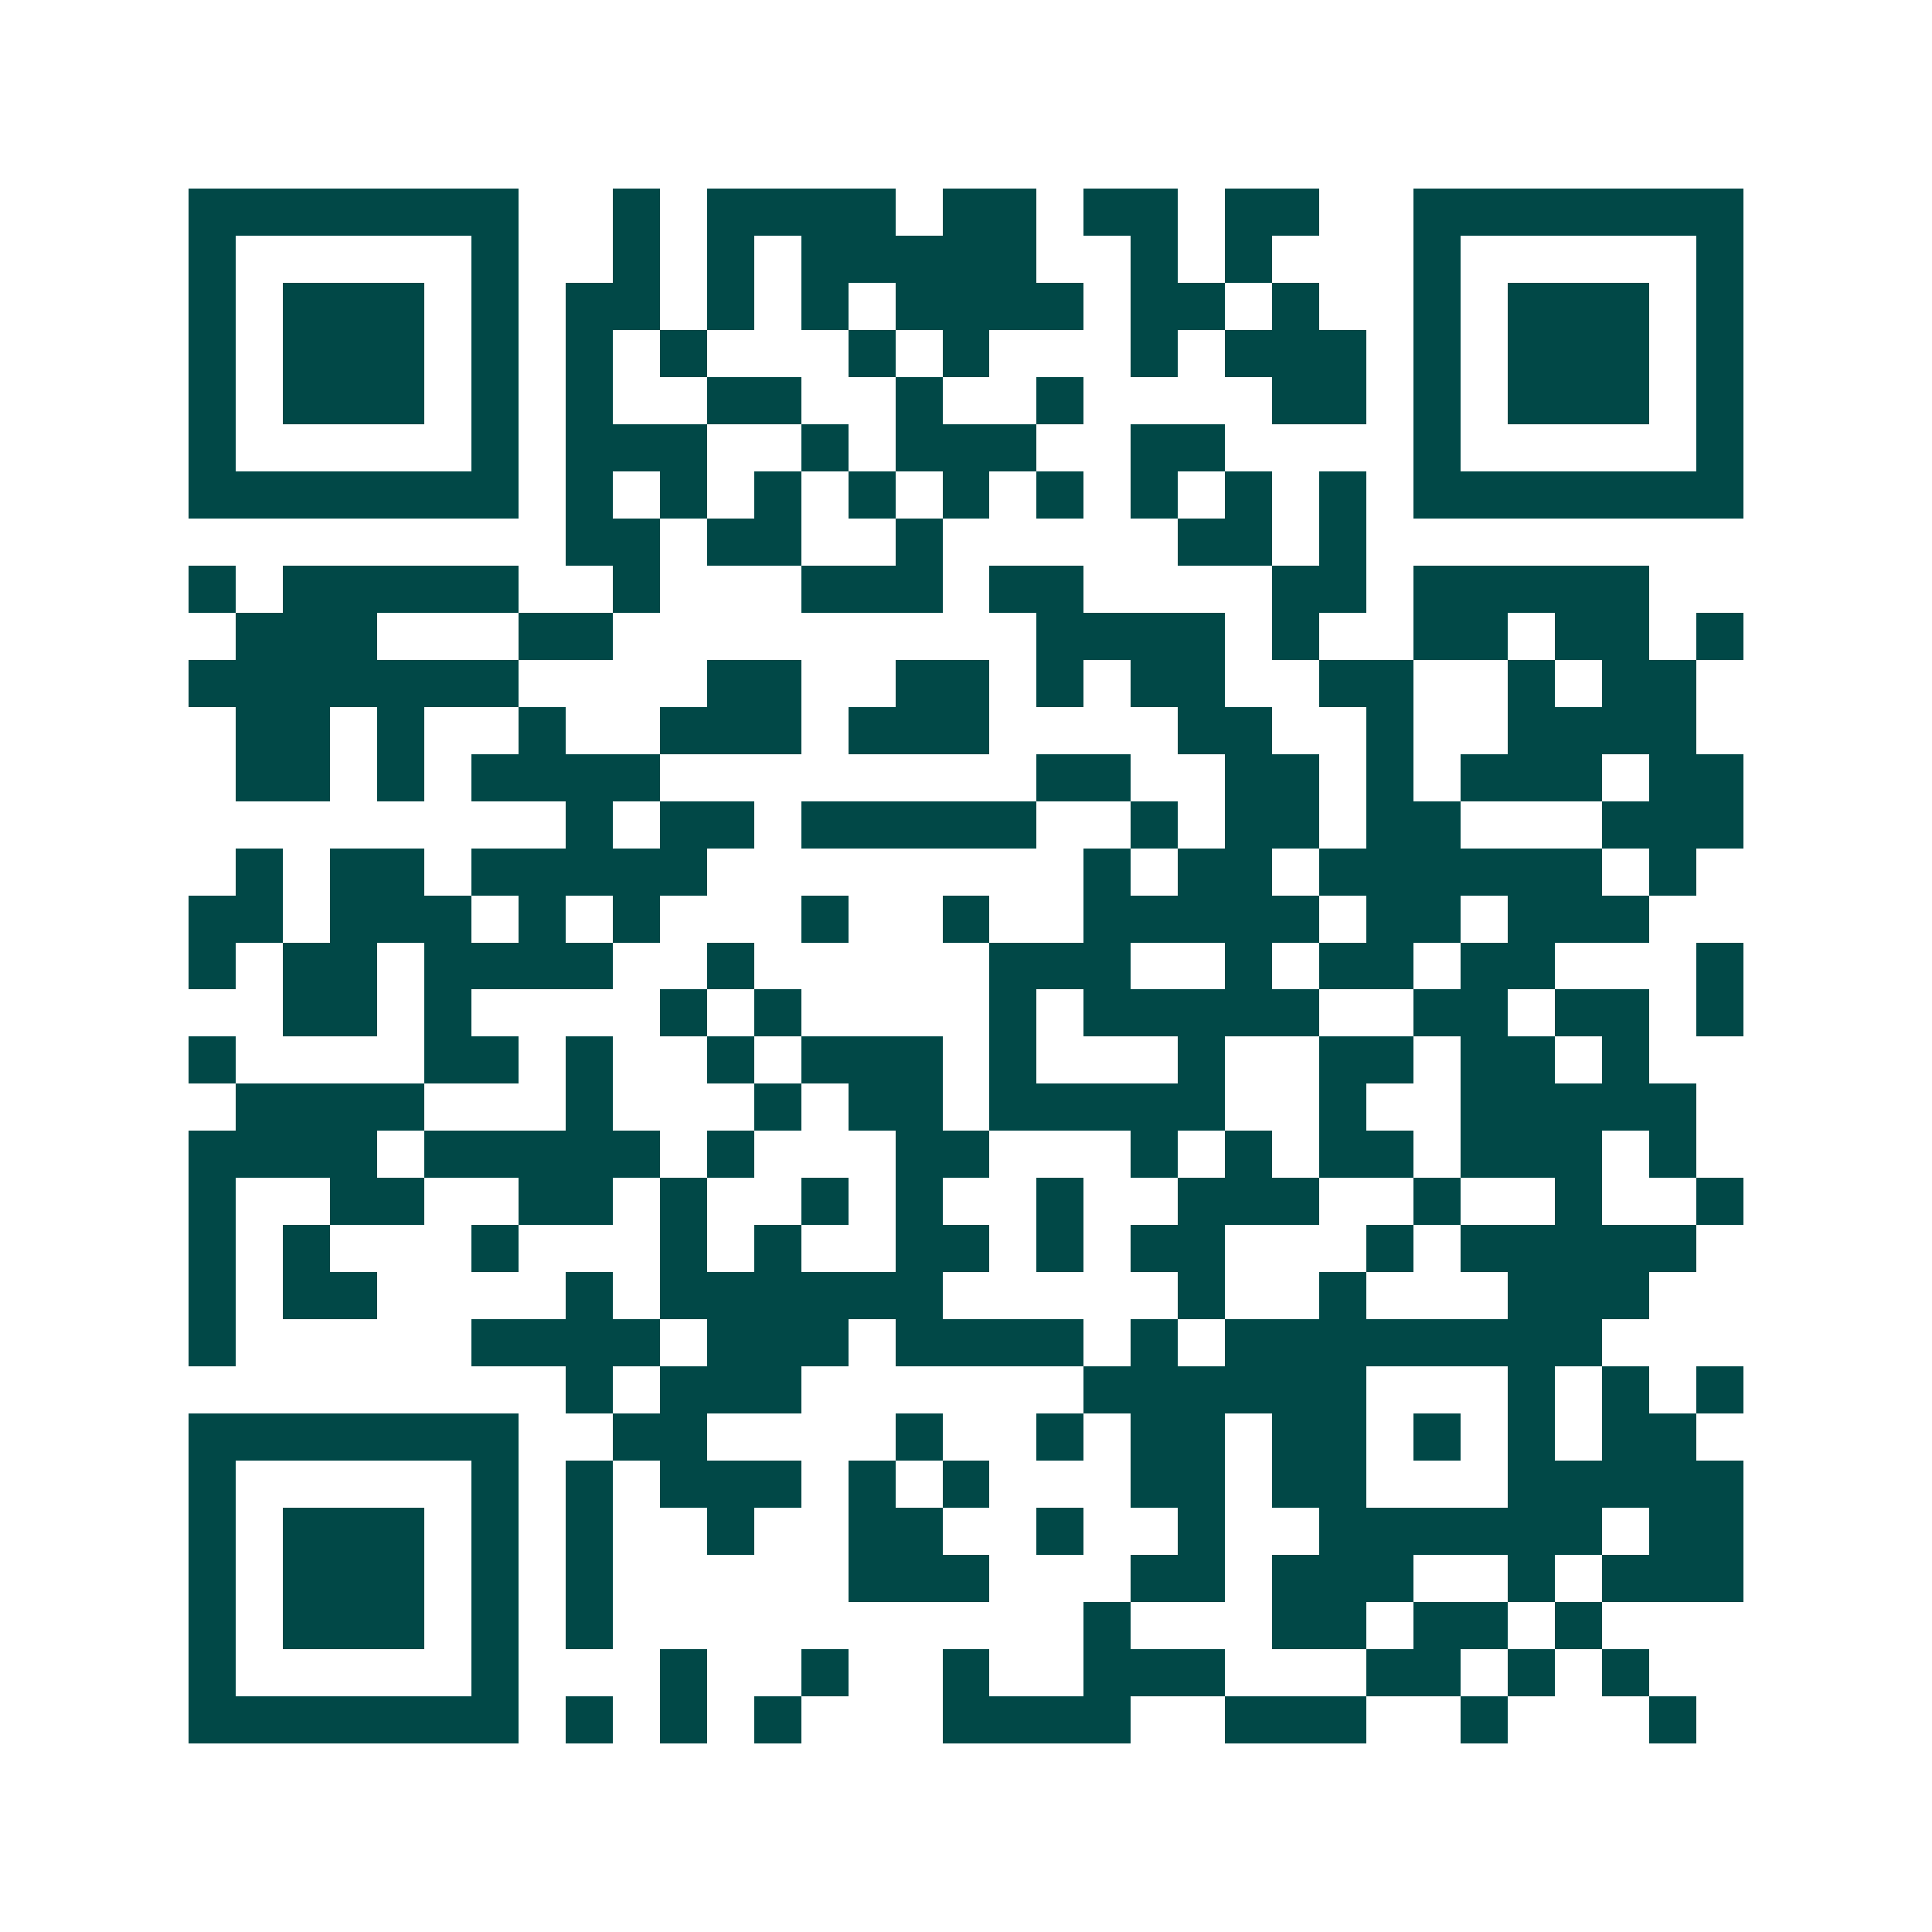 <svg xmlns="http://www.w3.org/2000/svg" width="200" height="200" viewBox="0 0 41 41" shape-rendering="crispEdges"><path fill="#ffffff" d="M0 0h41v41H0z"/><path stroke="#014847" d="M4 4.5h7m2 0h1m1 0h4m1 0h2m1 0h2m1 0h2m2 0h7M4 5.5h1m5 0h1m2 0h1m1 0h1m1 0h5m2 0h1m1 0h1m3 0h1m5 0h1M4 6.5h1m1 0h3m1 0h1m1 0h2m1 0h1m1 0h1m1 0h4m1 0h2m1 0h1m2 0h1m1 0h3m1 0h1M4 7.5h1m1 0h3m1 0h1m1 0h1m1 0h1m3 0h1m1 0h1m3 0h1m1 0h3m1 0h1m1 0h3m1 0h1M4 8.5h1m1 0h3m1 0h1m1 0h1m2 0h2m2 0h1m2 0h1m4 0h2m1 0h1m1 0h3m1 0h1M4 9.5h1m5 0h1m1 0h3m2 0h1m1 0h3m2 0h2m4 0h1m5 0h1M4 10.5h7m1 0h1m1 0h1m1 0h1m1 0h1m1 0h1m1 0h1m1 0h1m1 0h1m1 0h1m1 0h7M12 11.5h2m1 0h2m2 0h1m5 0h2m1 0h1M4 12.5h1m1 0h5m2 0h1m3 0h3m1 0h2m4 0h2m1 0h5M5 13.5h3m3 0h2m9 0h4m1 0h1m2 0h2m1 0h2m1 0h1M4 14.5h7m4 0h2m2 0h2m1 0h1m1 0h2m2 0h2m2 0h1m1 0h2M5 15.5h2m1 0h1m2 0h1m2 0h3m1 0h3m4 0h2m2 0h1m2 0h4M5 16.5h2m1 0h1m1 0h4m8 0h2m2 0h2m1 0h1m1 0h3m1 0h2M12 17.5h1m1 0h2m1 0h5m2 0h1m1 0h2m1 0h2m3 0h3M5 18.5h1m1 0h2m1 0h5m8 0h1m1 0h2m1 0h6m1 0h1M4 19.5h2m1 0h3m1 0h1m1 0h1m3 0h1m2 0h1m2 0h5m1 0h2m1 0h3M4 20.5h1m1 0h2m1 0h4m2 0h1m5 0h3m2 0h1m1 0h2m1 0h2m3 0h1M6 21.5h2m1 0h1m4 0h1m1 0h1m4 0h1m1 0h5m2 0h2m1 0h2m1 0h1M4 22.5h1m4 0h2m1 0h1m2 0h1m1 0h3m1 0h1m3 0h1m2 0h2m1 0h2m1 0h1M5 23.5h4m3 0h1m3 0h1m1 0h2m1 0h5m2 0h1m2 0h5M4 24.5h4m1 0h5m1 0h1m3 0h2m3 0h1m1 0h1m1 0h2m1 0h3m1 0h1M4 25.5h1m2 0h2m2 0h2m1 0h1m2 0h1m1 0h1m2 0h1m2 0h3m2 0h1m2 0h1m2 0h1M4 26.5h1m1 0h1m3 0h1m3 0h1m1 0h1m2 0h2m1 0h1m1 0h2m3 0h1m1 0h5M4 27.5h1m1 0h2m4 0h1m1 0h6m5 0h1m2 0h1m3 0h3M4 28.5h1m5 0h4m1 0h3m1 0h4m1 0h1m1 0h8M12 29.5h1m1 0h3m6 0h6m3 0h1m1 0h1m1 0h1M4 30.5h7m2 0h2m4 0h1m2 0h1m1 0h2m1 0h2m1 0h1m1 0h1m1 0h2M4 31.5h1m5 0h1m1 0h1m1 0h3m1 0h1m1 0h1m3 0h2m1 0h2m3 0h5M4 32.5h1m1 0h3m1 0h1m1 0h1m2 0h1m2 0h2m2 0h1m2 0h1m2 0h6m1 0h2M4 33.5h1m1 0h3m1 0h1m1 0h1m5 0h3m3 0h2m1 0h3m2 0h1m1 0h3M4 34.5h1m1 0h3m1 0h1m1 0h1m10 0h1m3 0h2m1 0h2m1 0h1M4 35.5h1m5 0h1m3 0h1m2 0h1m2 0h1m2 0h3m3 0h2m1 0h1m1 0h1M4 36.5h7m1 0h1m1 0h1m1 0h1m3 0h4m2 0h3m2 0h1m3 0h1"/></svg>
